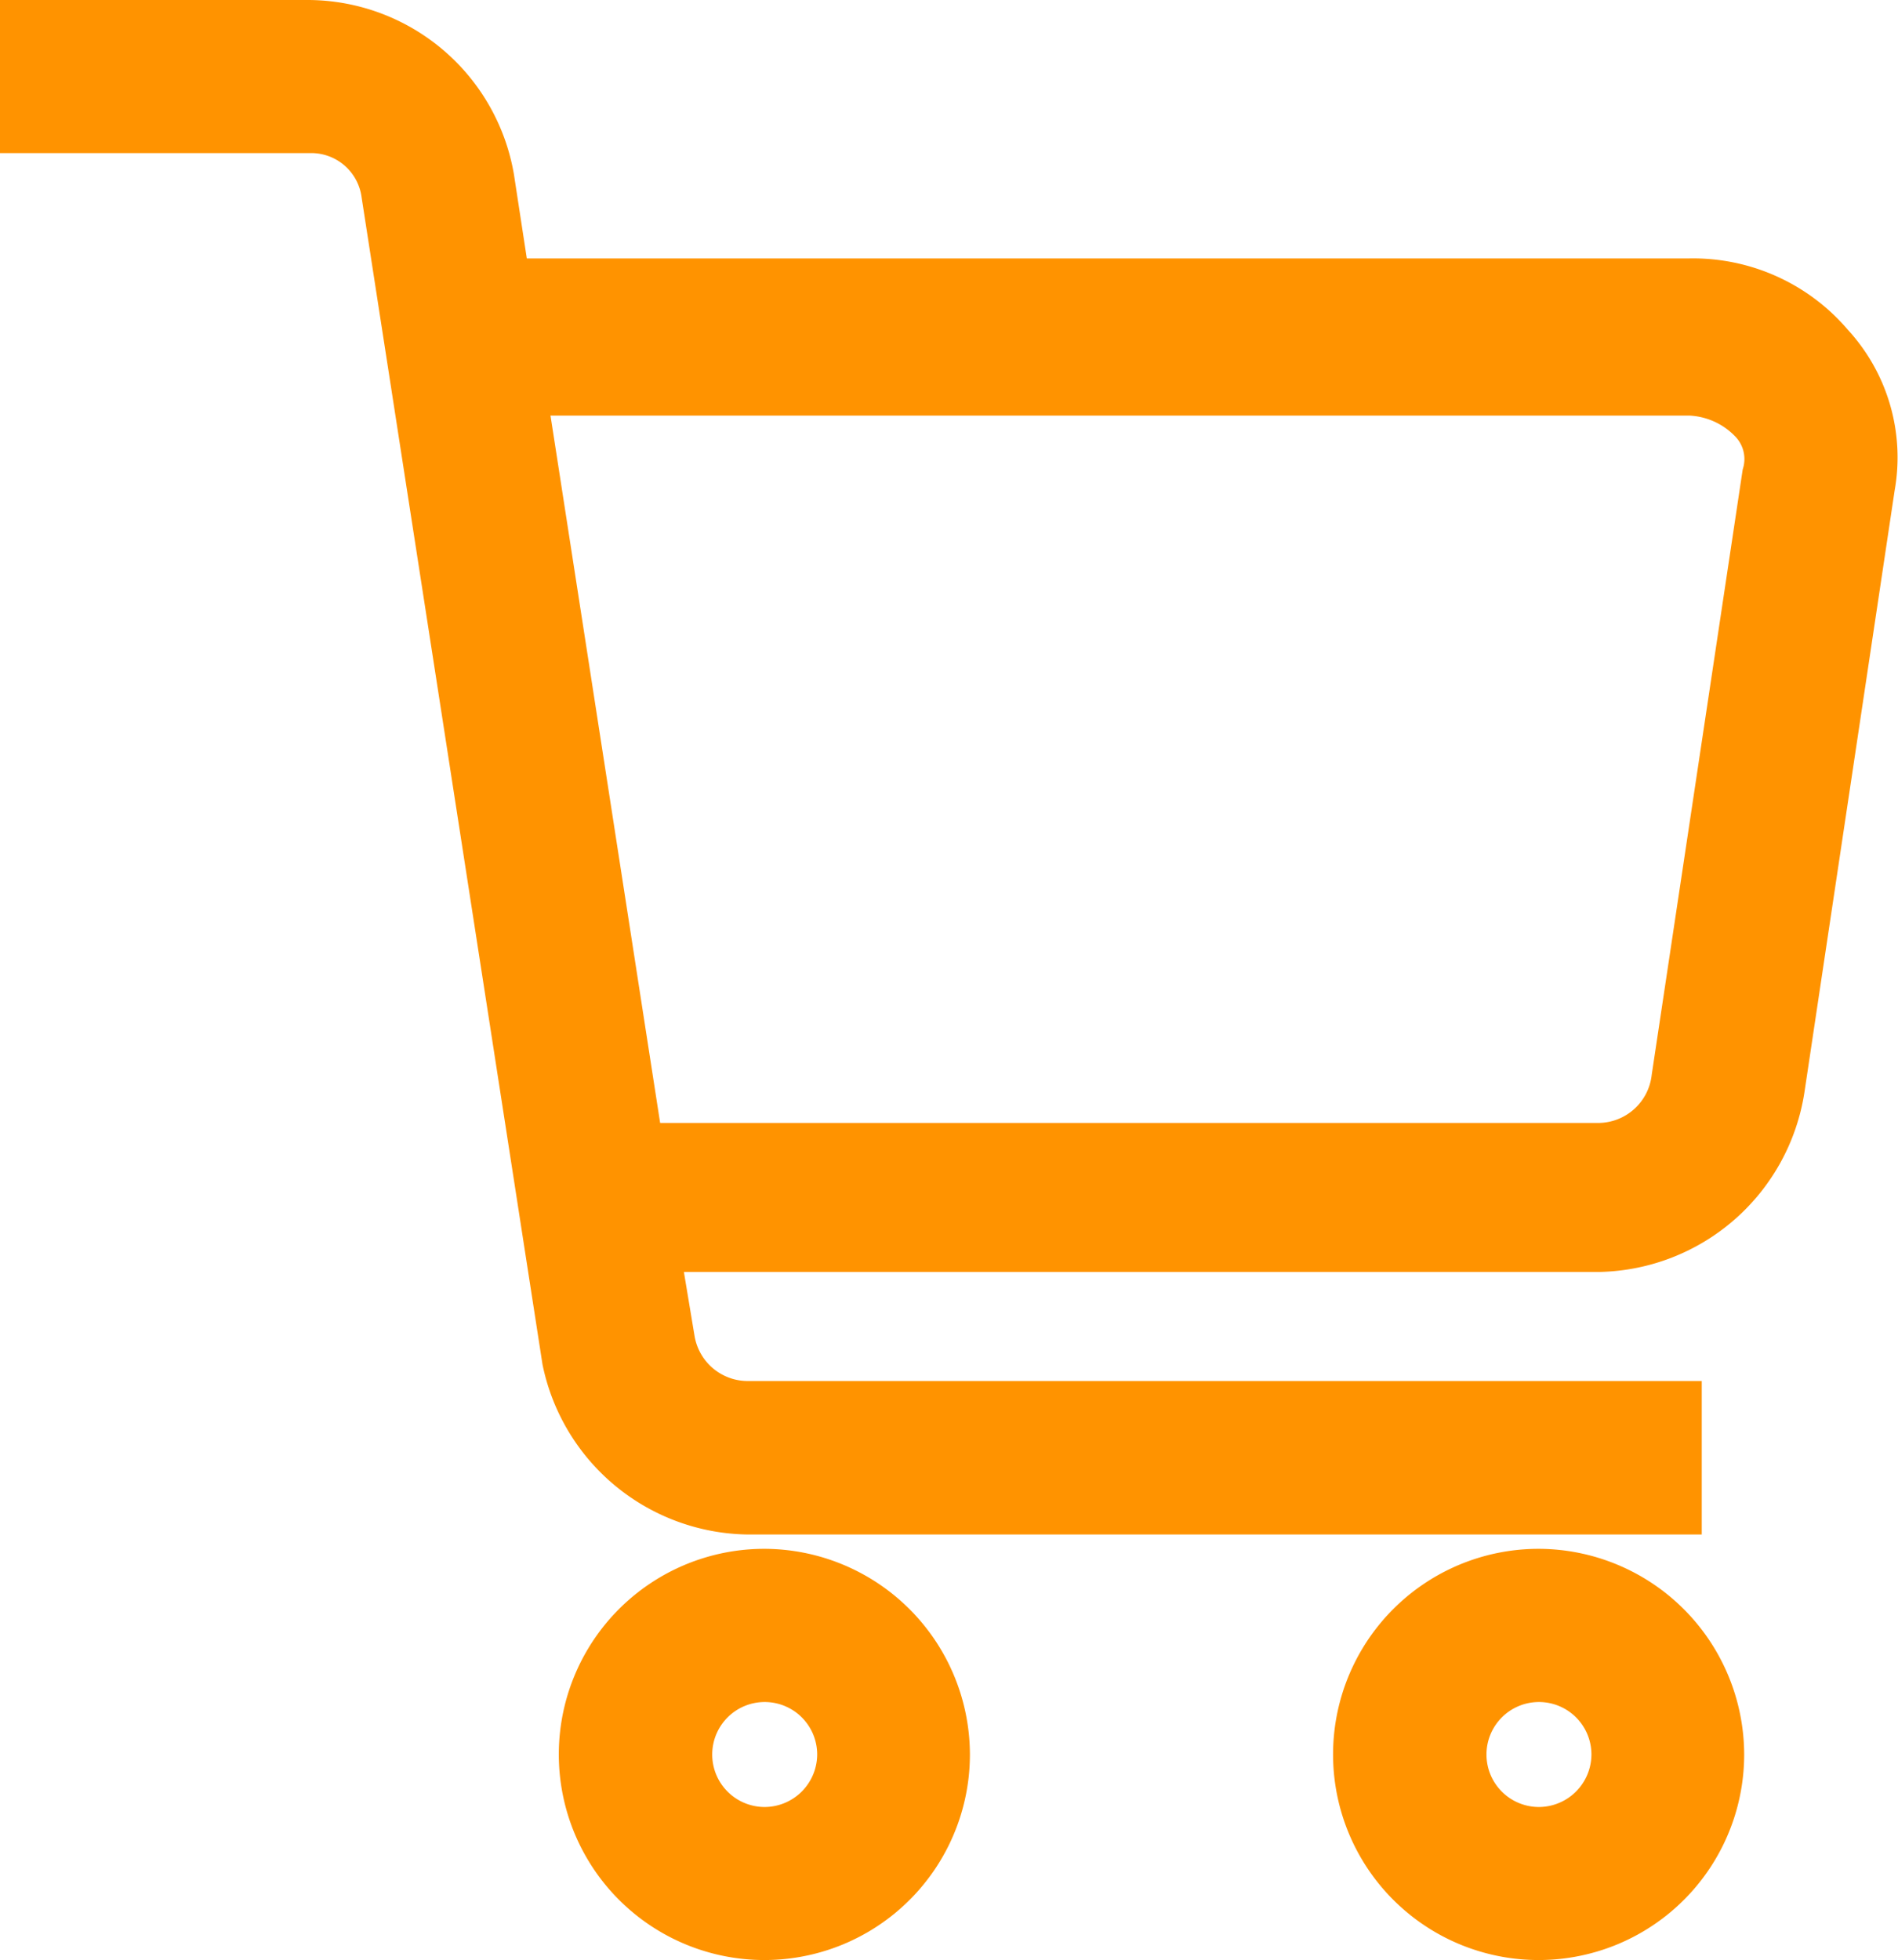 <svg xmlns="http://www.w3.org/2000/svg" width="22.641" height="23.376" viewBox="0 0 22.641 23.376">
  <g id="_2205959_cart_bag_internet_shopping_buy_icon" data-name="2205959_cart_bag_internet_shopping_buy_icon" transform="translate(0.4 0.4)">
    <path id="Path_4756" data-name="Path 4756" d="M17.052,38A2.052,2.052,0,1,0,19.1,40.052,2.058,2.058,0,0,0,17.052,38Zm0,3.079a1.026,1.026,0,1,1,1.026-1.026A1.029,1.029,0,0,1,17.052,41.079Z" transform="translate(-8.33 -19.529)" fill="#ff9300" stroke="#ff9300" stroke-width="0.8"/>
    <path id="Path_4757" data-name="Path 4757" d="M35.052,38A2.052,2.052,0,1,0,37.1,40.052,2.058,2.058,0,0,0,35.052,38Zm0,3.079a1.026,1.026,0,1,1,1.026-1.026A1.029,1.029,0,0,1,35.052,41.079Z" transform="translate(-17.094 -19.529)" fill="#ff9300" stroke="#ff9300" stroke-width="0.8"/>
    <path id="Path_4758" data-name="Path 4758" d="M23.345,5.8a2.027,2.027,0,0,0-1.591-.718H7.541L7.336,3.745A2.1,2.1,0,0,0,5.284,2H2V3.026H5.284A1.006,1.006,0,0,1,6.31,3.9L8.465,17.8A2.133,2.133,0,0,0,10.517,19.5H21.5V18.47H10.517A1.044,1.044,0,0,1,9.491,17.6l-.205-1.231H20.677a2.127,2.127,0,0,0,2.052-1.8l1.077-7.183A1.851,1.851,0,0,0,23.345,5.8ZM22.78,7.285,21.7,14.468a1.044,1.044,0,0,1-1.026.924H9.132L7.7,6.156H21.754a1.211,1.211,0,0,1,.821.359A.786.786,0,0,1,22.78,7.285Z" transform="translate(-2 -2)" fill="#ff9300" stroke="#ff9300" stroke-width="0.8"/>
  </g>
</svg>
